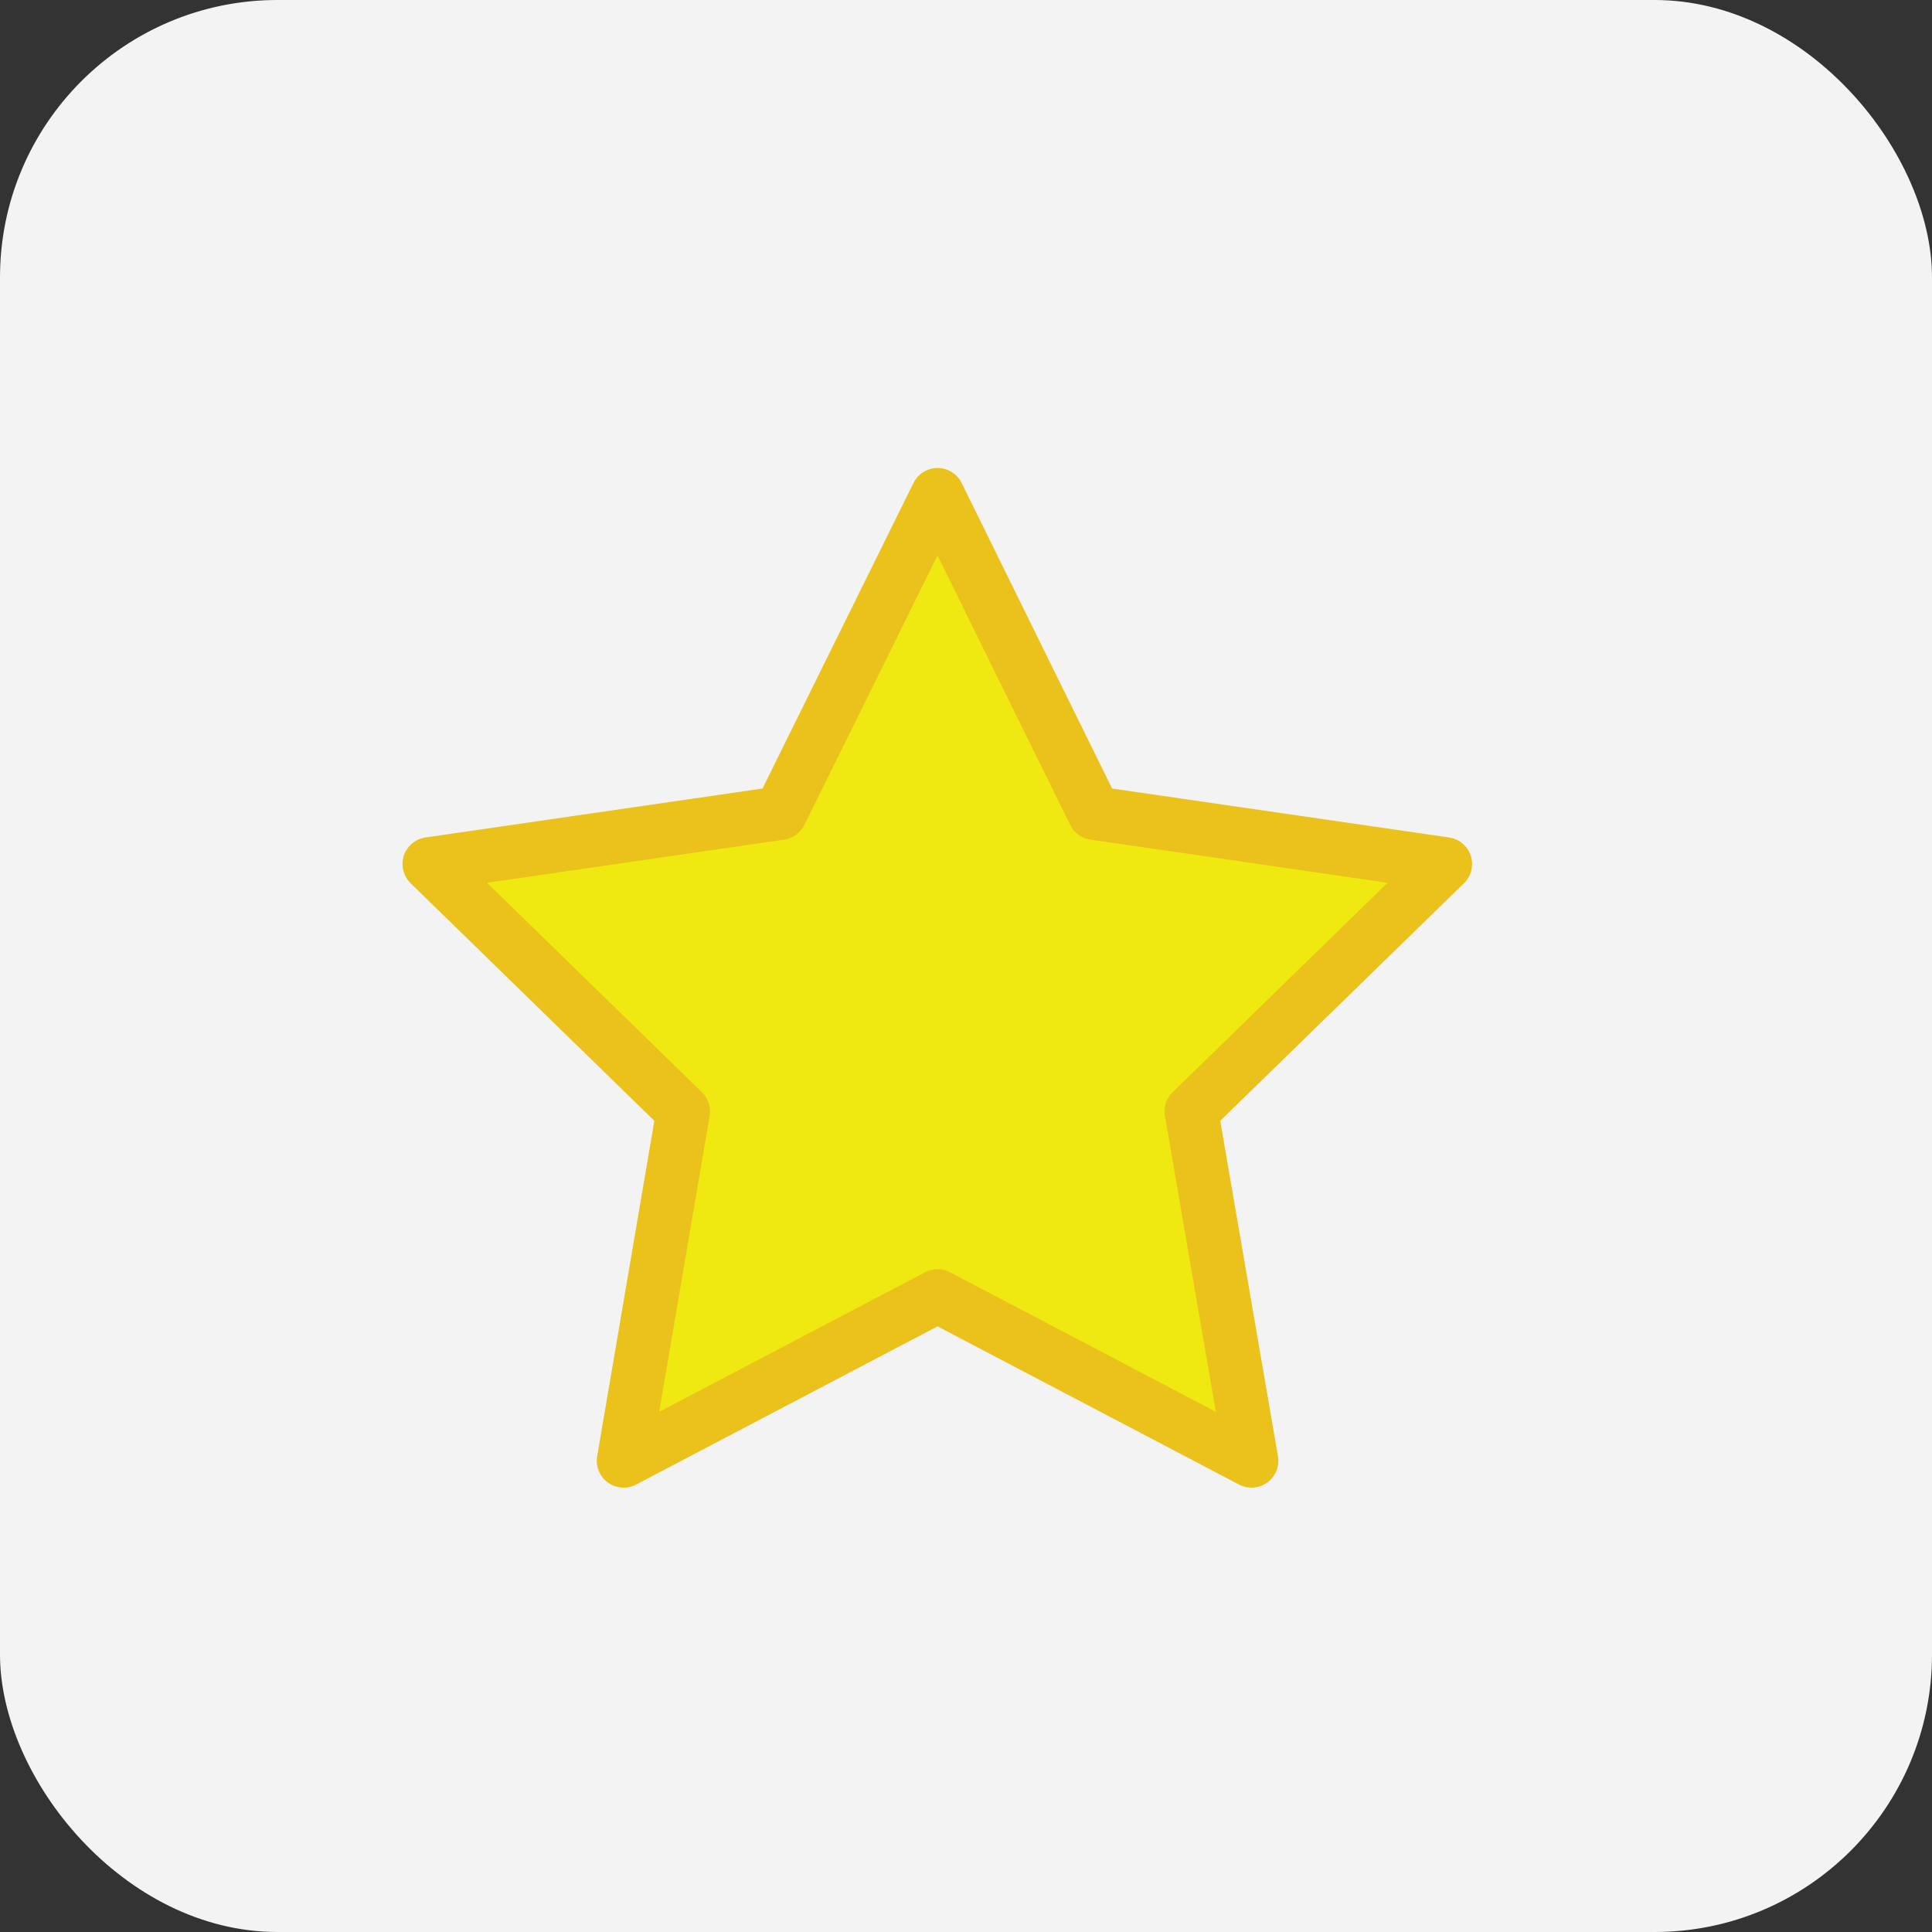 <?xml version="1.0" encoding="UTF-8"?><svg id="Layer_1" xmlns="http://www.w3.org/2000/svg" width="36" height="36" viewBox="0 0 36 36"><rect x="0" y="0" width="36" height="36" fill="#333333" stroke="none"/><defs><style>.cls-1{fill:#f0e811;stroke:#ebc11c;stroke-linecap:round;stroke-linejoin:round;}.cls-2{fill:#f3f3f3;stroke-width:0px;}</style></defs><rect class="cls-2" y="0" width="36" height="36" rx="5.17" ry="5.17"/><polygon class="cls-1" points="17.47 9.22 20.39 15.15 26.93 16.1 22.2 20.71 23.32 27.22 17.47 24.15 11.62 27.22 12.73 20.71 8 16.1 14.54 15.15 17.47 9.22"/></svg>